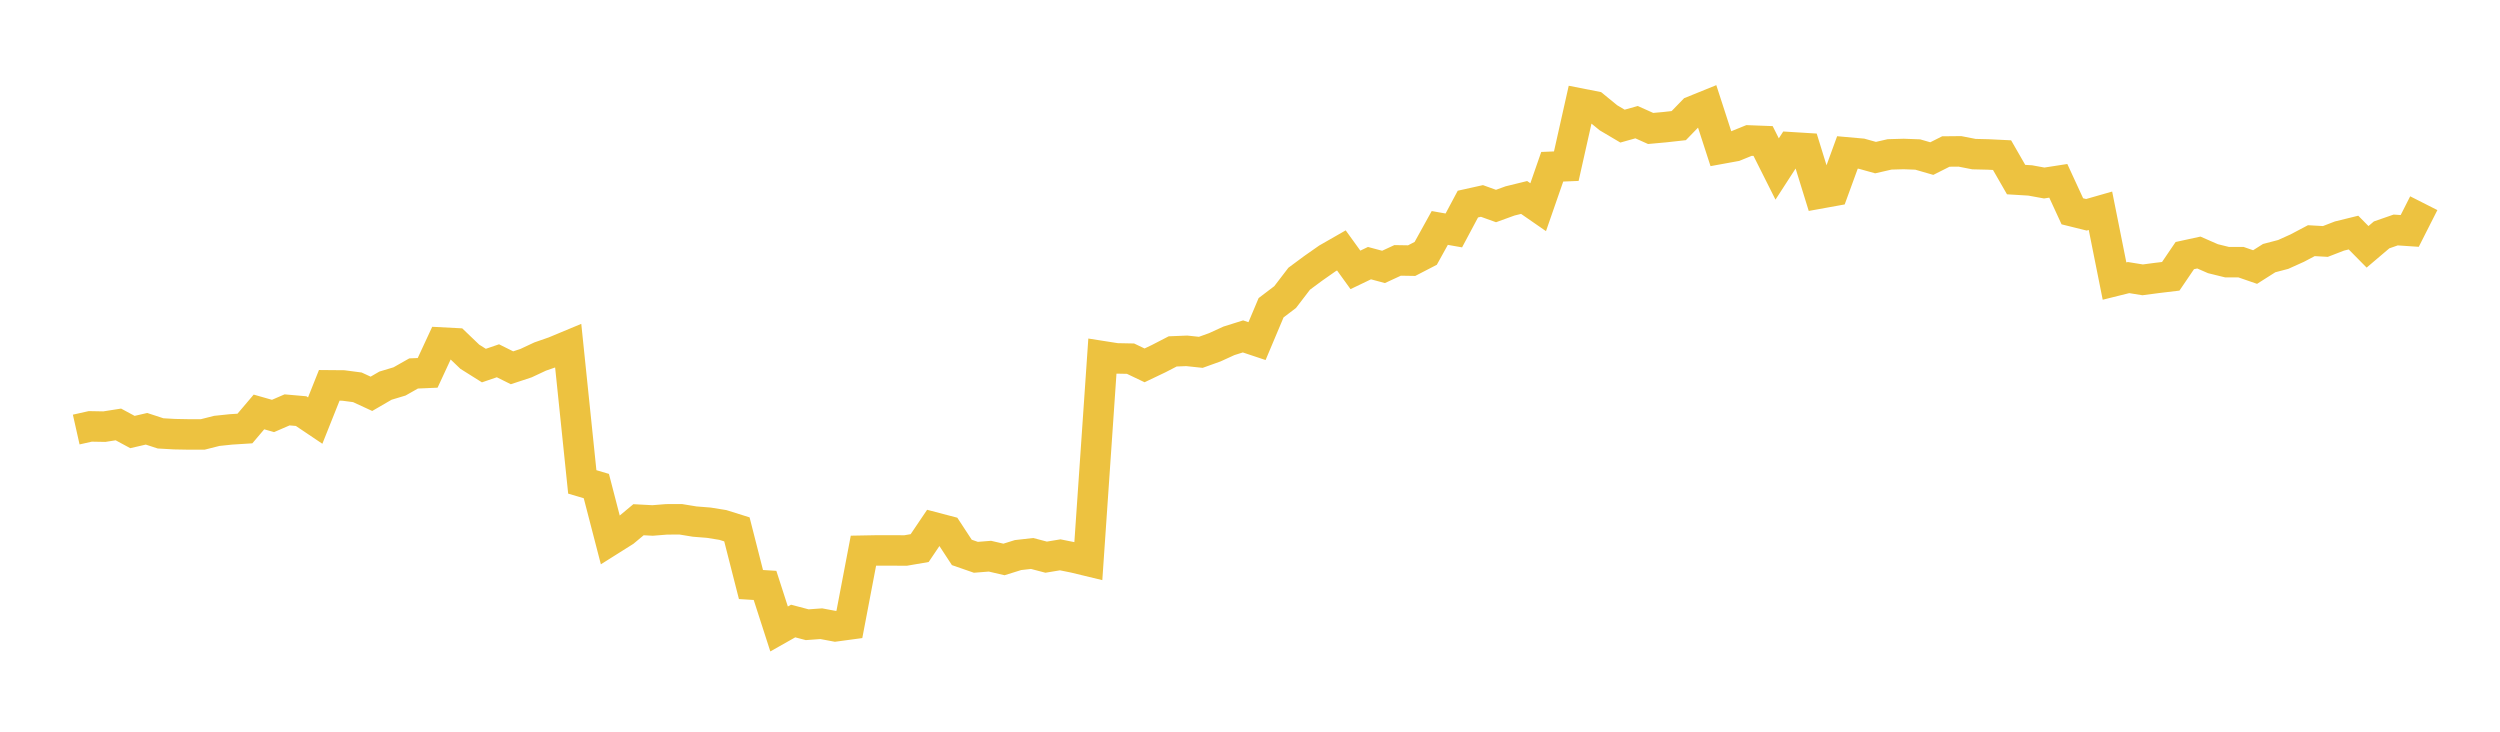 <svg width="164" height="48" xmlns="http://www.w3.org/2000/svg" xmlns:xlink="http://www.w3.org/1999/xlink"><path fill="none" stroke="rgb(237,194,64)" stroke-width="2" d="M5,28.178L5.922,27.971L6.844,27.988L7.766,27.843L8.689,28.341L9.611,28.128L10.533,28.43L11.455,28.482L12.377,28.499L13.299,28.499L14.222,28.266L15.144,28.169L16.066,28.111L16.988,27.024L17.91,27.287L18.832,26.888L19.754,26.969L20.677,27.59L21.599,25.279L22.521,25.287L23.443,25.408L24.365,25.834L25.287,25.299L26.21,25.021L27.132,24.499L28.054,24.459L28.976,22.471L29.898,22.519L30.82,23.402L31.743,23.982L32.665,23.667L33.587,24.127L34.509,23.822L35.431,23.39L36.353,23.069L37.275,22.685L38.198,31.613L39.12,31.886L40.042,35.443L40.964,34.862L41.886,34.094L42.808,34.143L43.731,34.069L44.653,34.065L45.575,34.216L46.497,34.289L47.419,34.438L48.341,34.727L49.263,38.345L50.186,38.403L51.108,41.26L52.03,40.739L52.952,40.982L53.874,40.915L54.796,41.088L55.719,40.963L56.641,36.125L57.563,36.108L58.485,36.108L59.407,36.113L60.329,35.955L61.251,34.589L62.174,34.831L63.096,36.239L64.018,36.559L64.94,36.486L65.862,36.7L66.784,36.412L67.707,36.308L68.629,36.55L69.551,36.397L70.473,36.583L71.395,36.806L72.317,23.365L73.24,23.51L74.162,23.528L75.084,23.968L76.006,23.528L76.928,23.052L77.85,23.015L78.772,23.113L79.695,22.781L80.617,22.359L81.539,22.069L82.461,22.377L83.383,20.189L84.305,19.488L85.228,18.283L86.15,17.601L87.072,16.955L87.994,16.427L88.916,17.704L89.838,17.262L90.76,17.509L91.683,17.082L92.605,17.097L93.527,16.62L94.449,14.954L95.371,15.117L96.293,13.388L97.216,13.183L98.138,13.515L99.06,13.18L99.982,12.954L100.904,13.592L101.826,10.939L102.749,10.901L103.671,6.794L104.593,6.975L105.515,7.728L106.437,8.273L107.359,8.014L108.281,8.427L109.204,8.343L110.126,8.241L111.048,7.29L111.97,6.916L112.892,9.758L113.814,9.59L114.737,9.215L115.659,9.25L116.581,11.086L117.503,9.66L118.425,9.717L119.347,12.696L120.269,12.529L121.192,10L122.114,10.082L123.036,10.339L123.958,10.128L124.88,10.102L125.802,10.136L126.725,10.403L127.647,9.939L128.569,9.93L129.491,10.11L130.413,10.132L131.335,10.177L132.257,11.781L133.18,11.837L134.102,12.005L135.024,11.862L135.946,13.861L136.868,14.09L137.79,13.826L138.713,18.439L139.635,18.209L140.557,18.358L141.479,18.236L142.401,18.125L143.323,16.767L144.246,16.566L145.168,16.97L146.09,17.197L147.012,17.199L147.934,17.518L148.856,16.933L149.778,16.691L150.701,16.275L151.623,15.788L152.545,15.84L153.467,15.484L154.389,15.257L155.311,16.192L156.234,15.408L157.156,15.087L158.078,15.149L159,13.33"></path></svg>